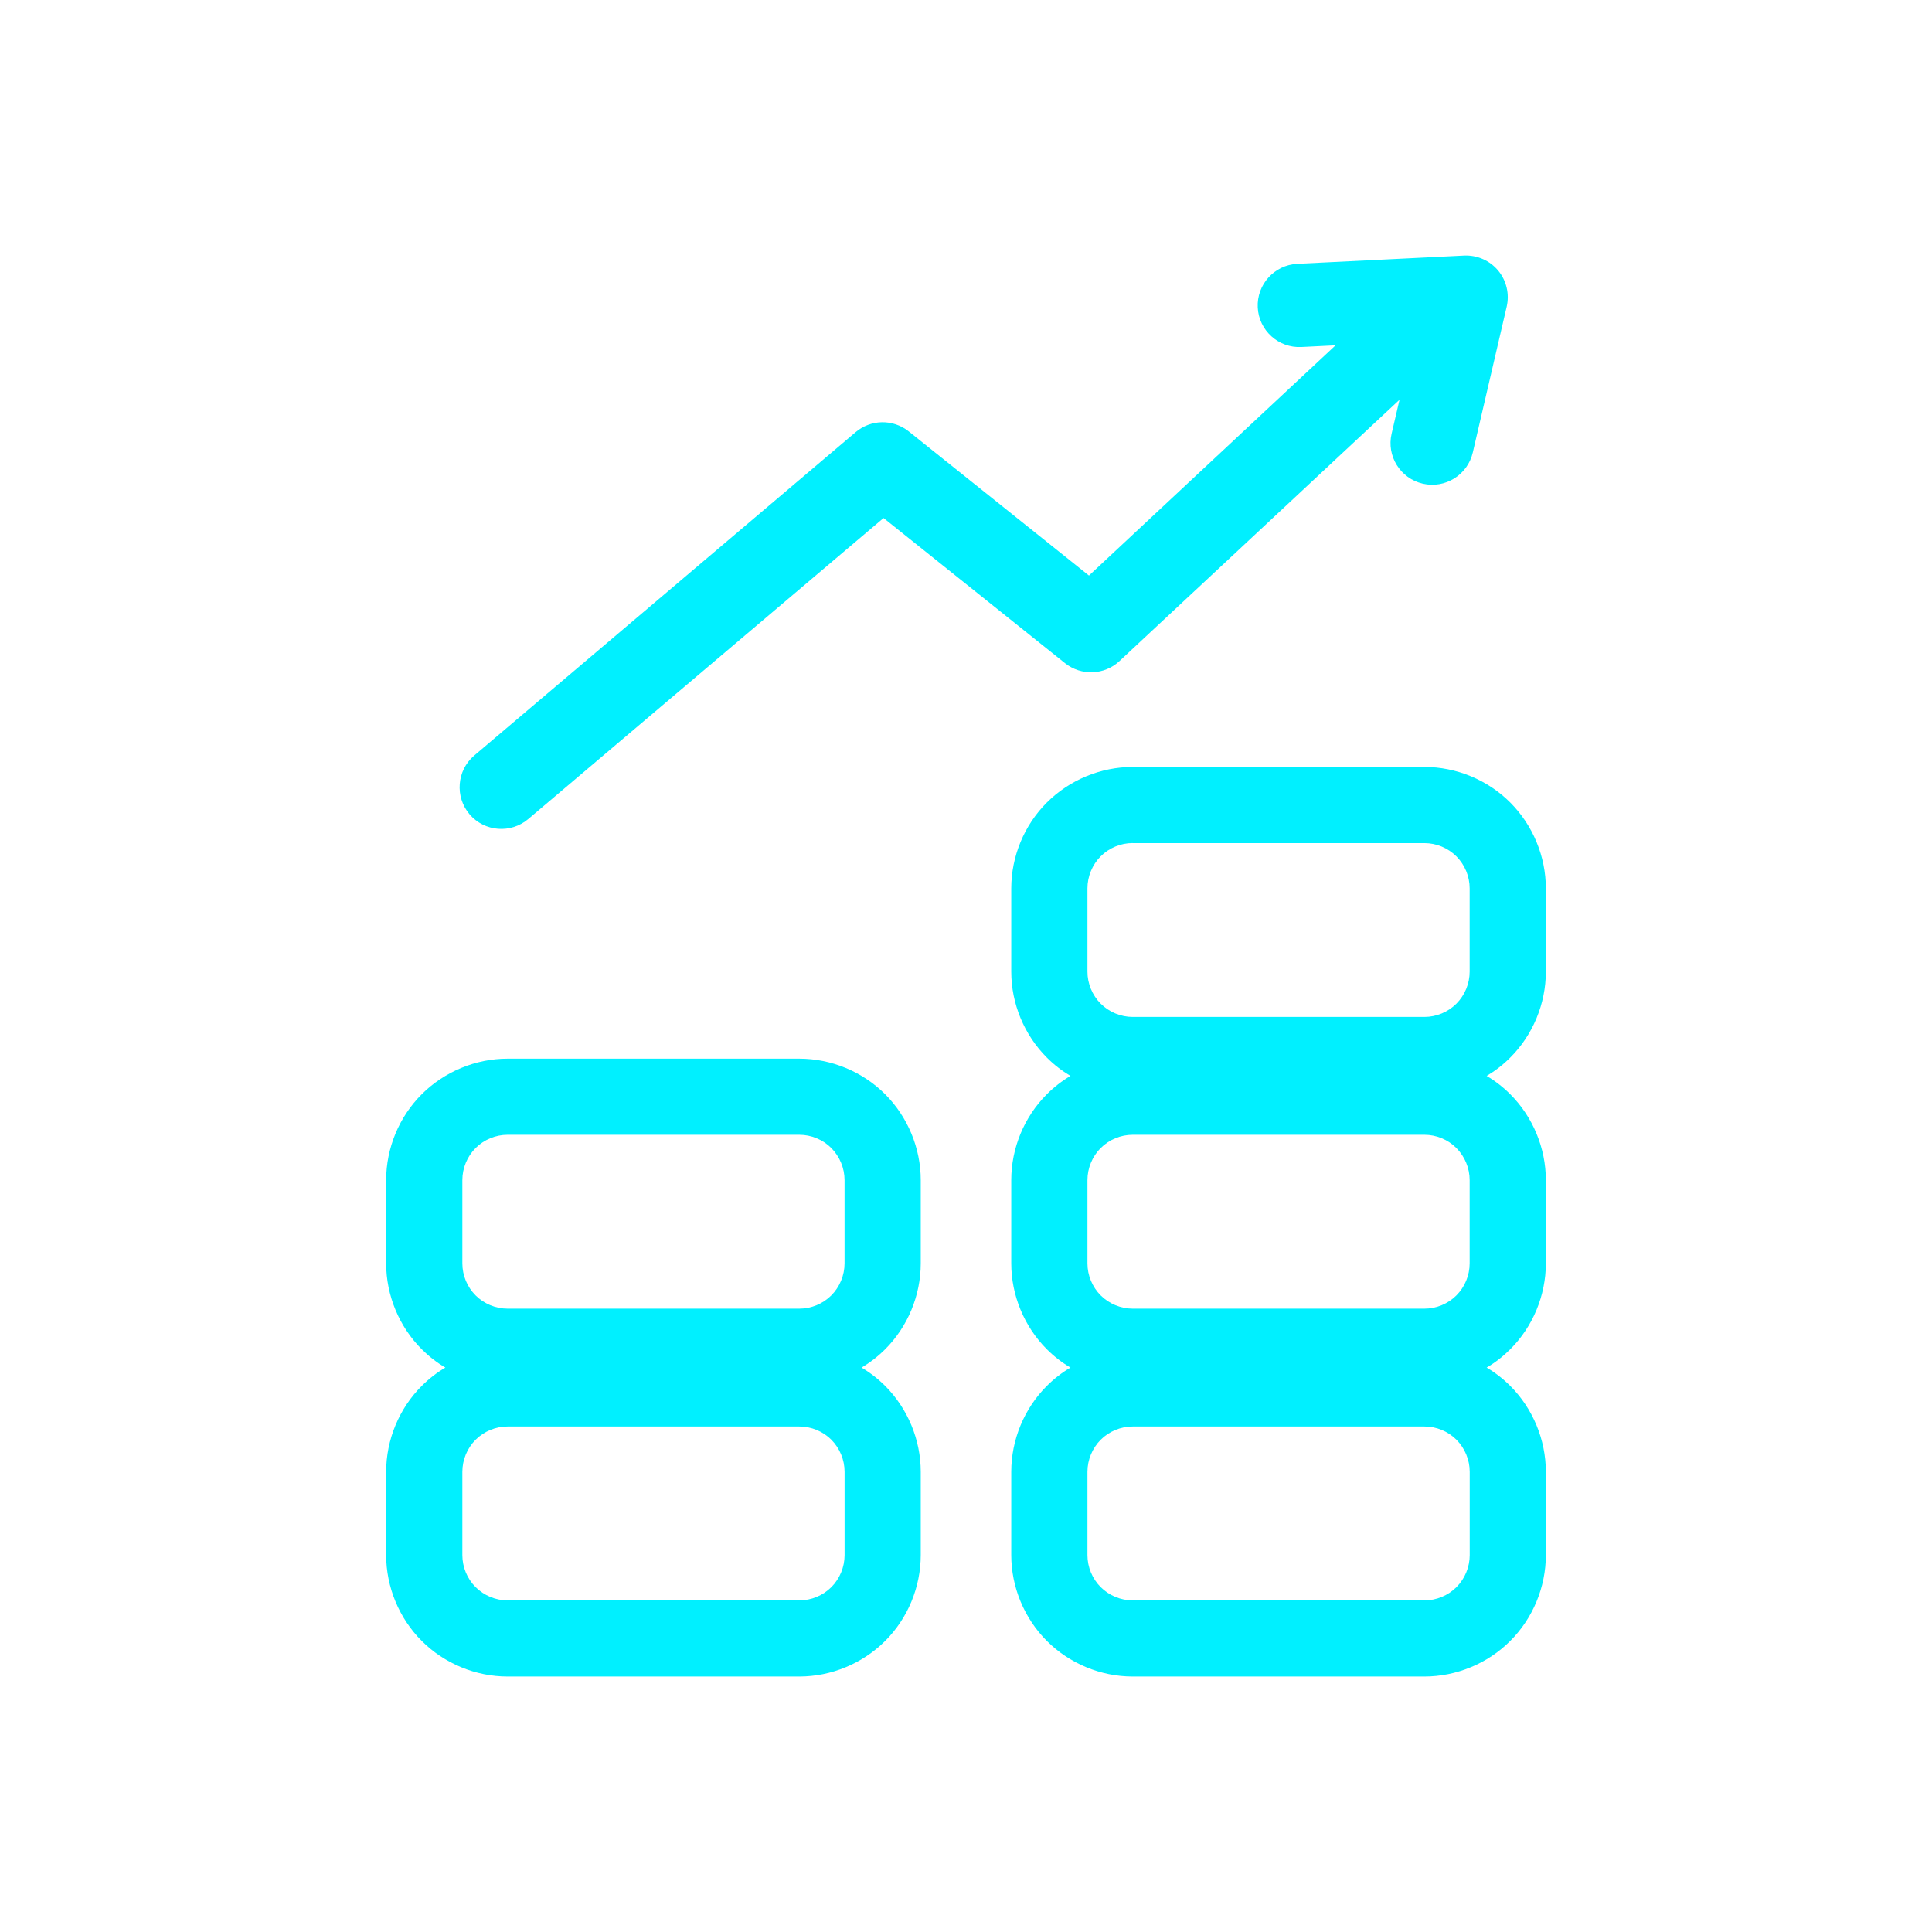 <svg width="64" height="64" viewBox="0 0 64 64" fill="none" xmlns="http://www.w3.org/2000/svg">
<g clip-path="url(#clip0_7125_64846)">
<path d="M47.186 55.537H37.522C36.464 55.537 35.426 55.108 34.678 54.358C33.93 53.61 33.499 52.573 33.499 51.515V48.754C33.499 47.696 33.928 46.658 34.678 45.91C34.913 45.675 35.176 45.471 35.46 45.303C35.176 45.135 34.913 44.931 34.678 44.696C33.93 43.948 33.499 42.91 33.499 41.852V39.091C33.499 38.033 33.928 36.996 34.678 36.248C34.913 36.012 35.176 35.809 35.46 35.641C35.176 35.472 34.913 35.269 34.678 35.033C33.93 34.285 33.499 33.248 33.499 32.19V29.429C33.499 28.371 33.928 27.333 34.678 26.585C35.426 25.837 36.464 25.406 37.522 25.406H47.186C48.243 25.406 49.281 25.835 50.029 26.585C50.778 27.335 51.208 28.371 51.208 29.429V32.19C51.208 33.248 50.779 34.285 50.029 35.033C49.794 35.269 49.532 35.472 49.247 35.641C49.532 35.809 49.794 36.012 50.029 36.248C50.778 36.996 51.208 38.033 51.208 39.091V41.852C51.208 42.91 50.779 43.948 50.029 44.696C49.794 44.931 49.532 45.135 49.247 45.303C49.532 45.471 49.794 45.675 50.029 45.91C50.778 46.658 51.208 47.696 51.208 48.754V51.515C51.208 52.573 50.779 53.61 50.029 54.358C49.281 55.107 48.243 55.537 47.186 55.537ZM37.522 47.255C37.126 47.255 36.741 47.415 36.462 47.694C36.183 47.974 36.023 48.36 36.023 48.755V51.517C36.023 51.912 36.183 52.297 36.462 52.576C36.741 52.855 37.128 53.015 37.523 53.015H47.188C47.583 53.015 47.968 52.855 48.247 52.576C48.526 52.297 48.686 51.91 48.686 51.517V48.755C48.686 48.36 48.526 47.975 48.247 47.694C47.968 47.413 47.581 47.255 47.188 47.255H37.523H37.522ZM37.522 37.591C37.126 37.591 36.741 37.751 36.462 38.03C36.183 38.309 36.023 38.696 36.023 39.091V41.852C36.023 42.248 36.183 42.633 36.462 42.912C36.741 43.191 37.128 43.351 37.522 43.351H47.186C47.581 43.351 47.966 43.191 48.245 42.912C48.524 42.633 48.684 42.246 48.684 41.852V39.091C48.684 38.696 48.524 38.311 48.245 38.03C47.966 37.749 47.579 37.591 47.186 37.591H37.522ZM37.522 27.927C37.126 27.927 36.741 28.087 36.462 28.366C36.183 28.645 36.023 29.032 36.023 29.427V32.188C36.023 32.583 36.183 32.968 36.462 33.248C36.741 33.527 37.128 33.687 37.522 33.687H47.186C47.581 33.687 47.966 33.527 48.245 33.248C48.524 32.968 48.684 32.582 48.684 32.188V29.427C48.684 29.032 48.524 28.647 48.245 28.368C47.966 28.088 47.579 27.929 47.186 27.929H37.522V27.927ZM26.478 55.537H16.814C15.757 55.537 14.719 55.108 13.971 54.358C13.222 53.61 12.792 52.573 12.792 51.515V48.754C12.792 47.696 13.221 46.658 13.971 45.91C14.206 45.675 14.468 45.471 14.753 45.303C14.468 45.135 14.206 44.931 13.971 44.696C13.222 43.948 12.792 42.91 12.792 41.852V39.091C12.792 38.033 13.221 36.996 13.971 36.248C14.721 35.499 15.757 35.069 16.814 35.069H26.478C27.536 35.069 28.574 35.498 29.322 36.248C30.07 36.996 30.501 38.033 30.501 39.091V41.852C30.501 42.91 30.072 43.948 29.322 44.696C29.087 44.931 28.824 45.135 28.54 45.303C28.824 45.471 29.087 45.675 29.322 45.91C30.07 46.658 30.501 47.696 30.501 48.754V51.515C30.501 52.573 30.072 53.61 29.322 54.358C28.574 55.107 27.536 55.537 26.478 55.537ZM16.814 47.255C16.419 47.255 16.034 47.415 15.755 47.694C15.476 47.974 15.316 48.36 15.316 48.755V51.517C15.316 51.912 15.476 52.297 15.755 52.576C16.034 52.855 16.421 53.015 16.816 53.015H26.48C26.875 53.015 27.26 52.855 27.54 52.576C27.819 52.297 27.978 51.91 27.978 51.517V48.755C27.978 48.36 27.819 47.975 27.54 47.694C27.26 47.413 26.874 47.255 26.48 47.255H16.816H16.814ZM16.814 37.591C16.419 37.591 16.034 37.751 15.755 38.03C15.476 38.309 15.316 38.696 15.316 39.091V41.852C15.316 42.248 15.476 42.633 15.755 42.912C16.034 43.191 16.421 43.351 16.814 43.351H26.478C26.874 43.351 27.259 43.191 27.538 42.912C27.817 42.633 27.977 42.246 27.977 41.852V39.091C27.977 38.696 27.817 38.311 27.538 38.03C27.259 37.749 26.872 37.591 26.478 37.591H16.814Z" fill="#00F0FF"/>
<path fill-rule="evenodd" clip-rule="evenodd" d="M44.242 11.439L36.073 19.066L30.102 14.29C29.584 13.876 28.844 13.888 28.339 14.32L15.707 25.03C15.128 25.526 15.063 26.399 15.557 26.977C16.052 27.556 16.926 27.622 17.505 27.127L29.269 17.16L35.279 21.968C35.816 22.395 36.582 22.367 37.084 21.899L46.361 13.242L46.099 14.366C45.925 15.107 46.388 15.85 47.131 16.022C47.874 16.195 48.616 15.733 48.788 14.989L49.911 10.158C50.008 9.738 49.904 9.294 49.627 8.961C49.349 8.628 48.931 8.446 48.498 8.466L42.976 8.739C42.216 8.776 41.627 9.425 41.664 10.185C41.701 10.945 42.35 11.534 43.11 11.495L44.24 11.439H44.242Z" fill="#00F0FF"/>
</g>
<defs>
<clipPath id="clip0_7125_64846">
<rect width="64" height="64" fill="white"/>
</clipPath>
</defs>
</svg>
